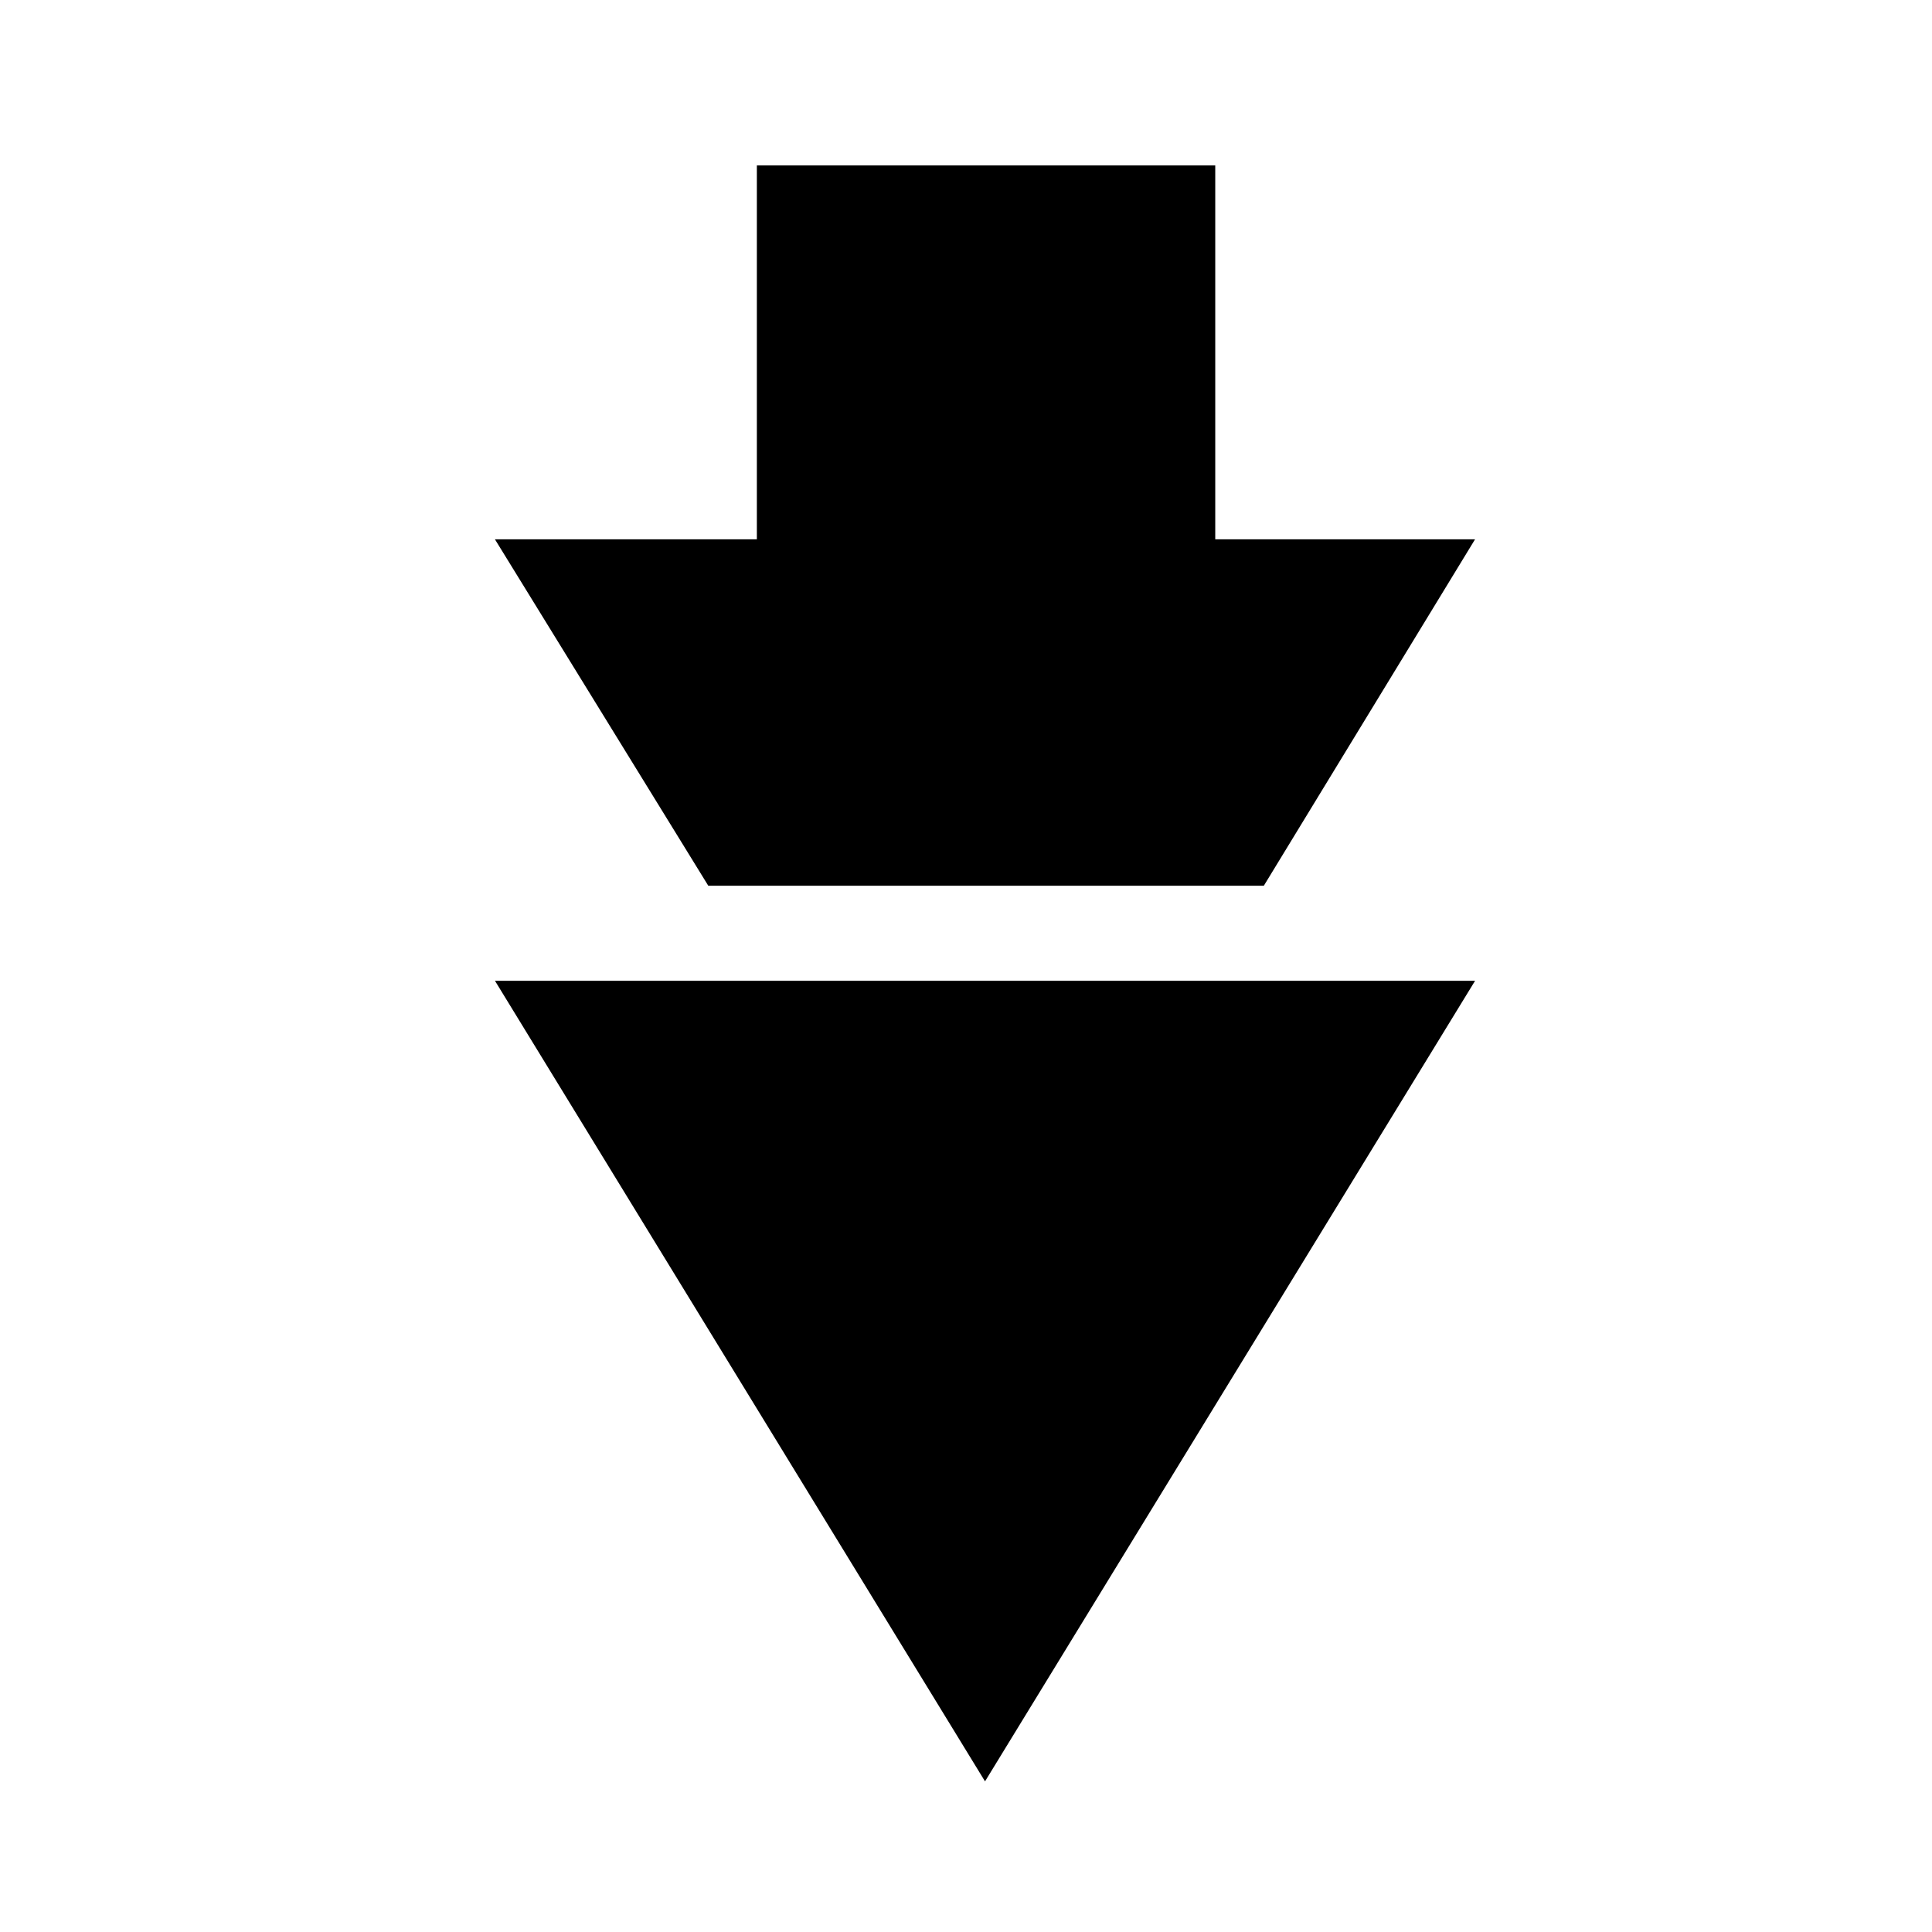 <?xml version="1.0" encoding="UTF-8"?>
<!-- The Best Svg Icon site in the world: iconSvg.co, Visit us! https://iconsvg.co -->
<svg fill="#000000" width="800px" height="800px" version="1.1" viewBox="144 144 512 512" xmlns="http://www.w3.org/2000/svg">
 <g>
  <path d="m275.16 286.92 56.539 91.805h147.23l55.977-91.805h-68.852v-99.082h-121.48v99.082z"/>
  <path d="m534.91 403.92h-259.74l129.87 212.16z"/>
 </g>
</svg>
